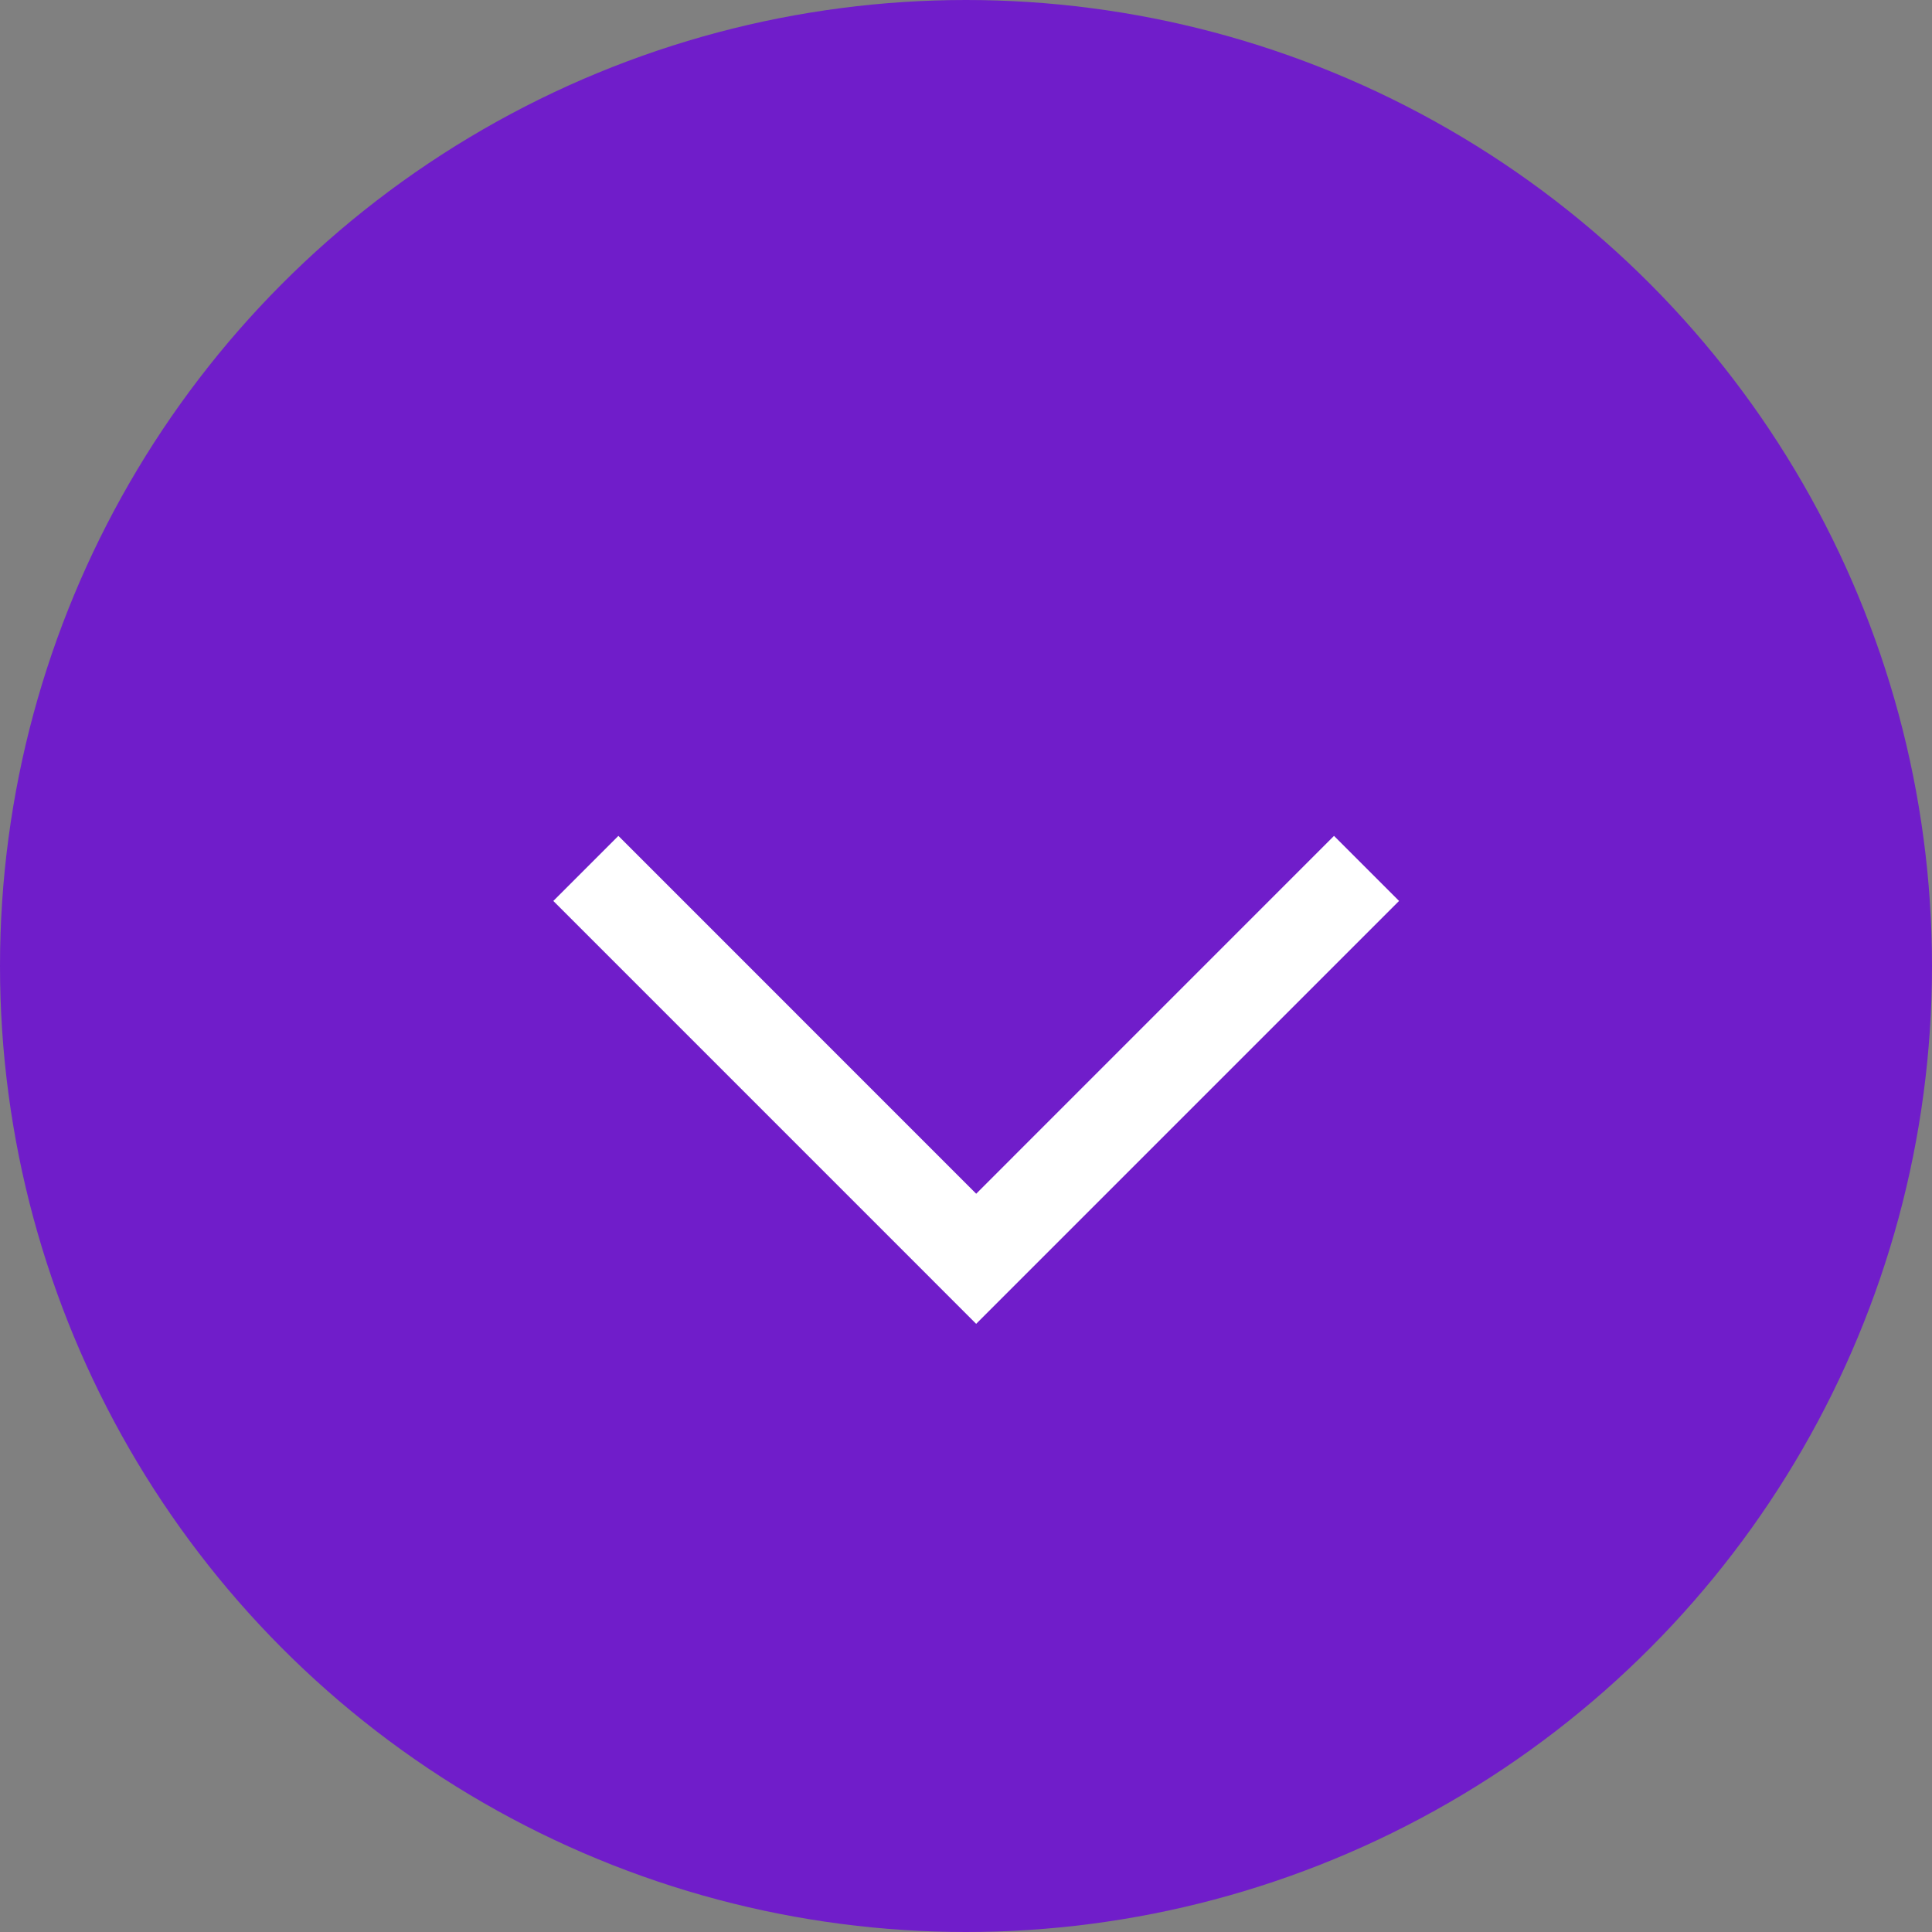 <?xml version="1.0" encoding="UTF-8"?> <svg xmlns="http://www.w3.org/2000/svg" width="40" height="40" viewBox="0 0 40 40" fill="none"><rect x="0" y="0" width="40" height="40" fill="#808080" stroke="none"/> <circle cx="20" cy="20" r="20" fill="#701DCA"></circle> <path fill-rule="evenodd" clip-rule="evenodd" d="M20.211 27.408L28.966 18.653L27.619 17.306L20.211 24.715L12.803 17.306L11.456 18.653L20.21 27.408L20.211 27.408L20.211 27.408Z" fill="white"></path> </svg> 